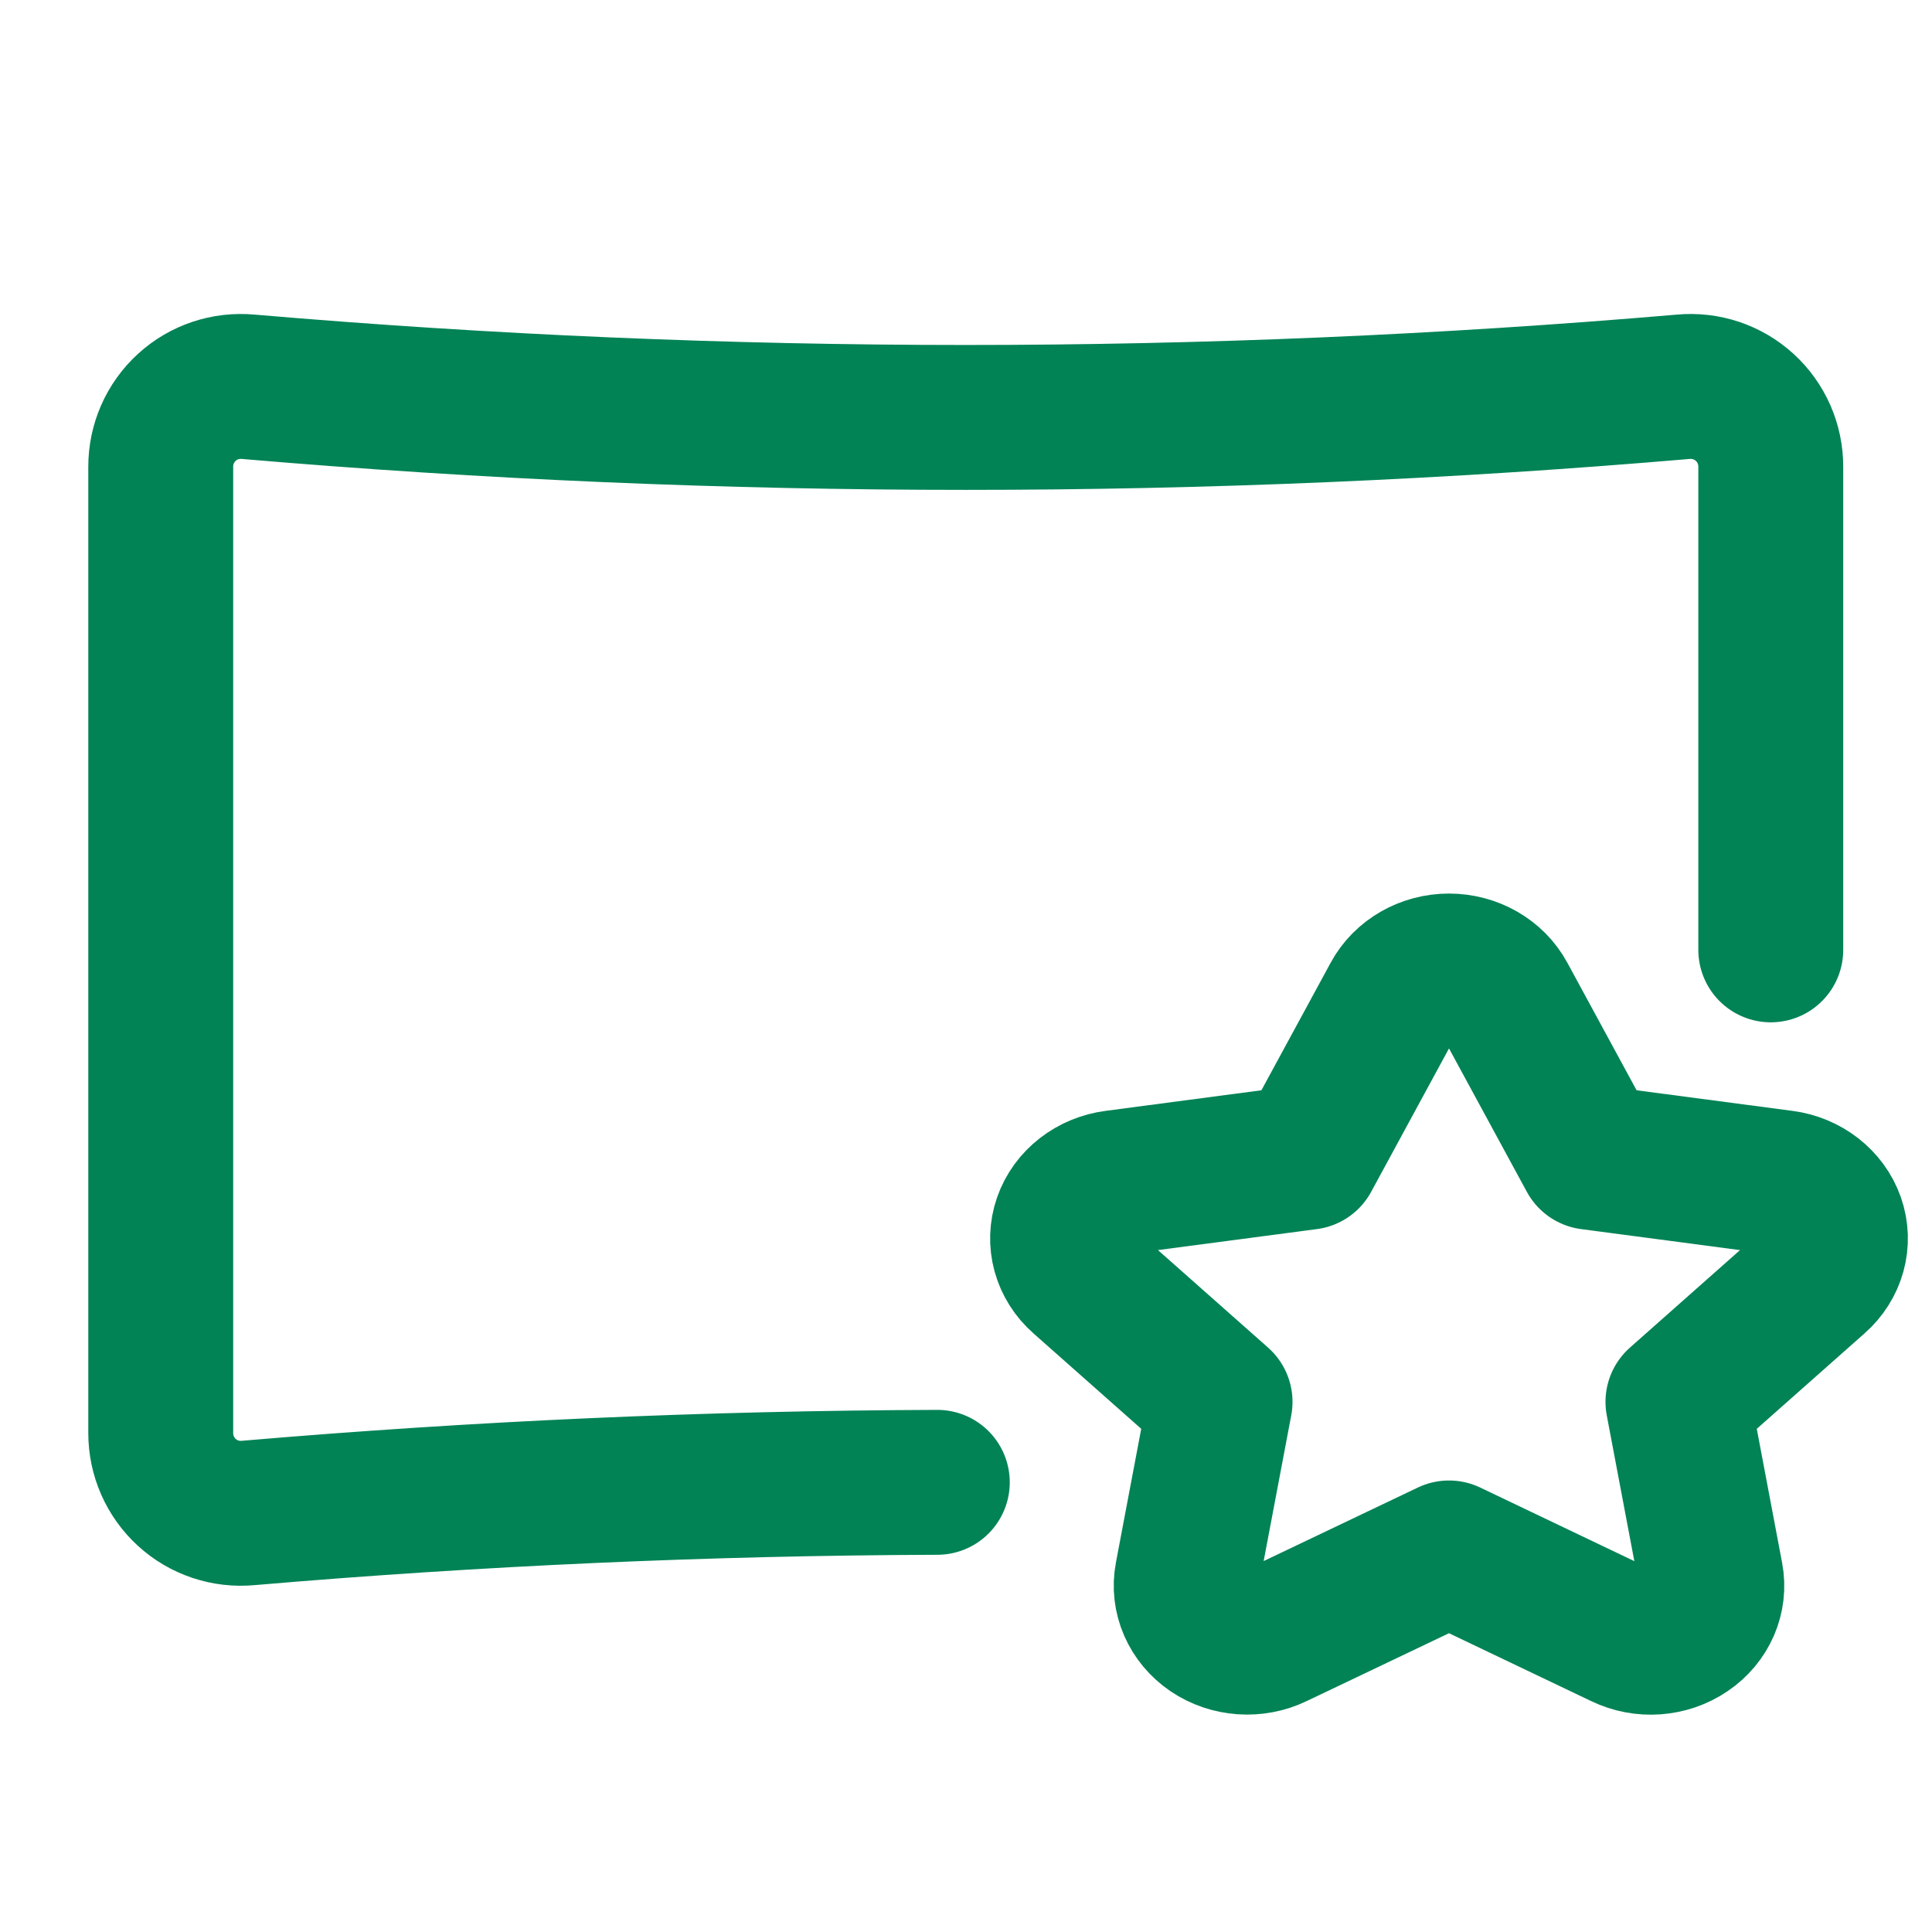 <svg width="20" height="20" viewBox="0 0 20 20" fill="none" xmlns="http://www.w3.org/2000/svg">
<path d="M9.703 15.345C7.324 15.353 4.944 15.459 2.571 15.662C2.338 15.684 2.106 15.607 1.934 15.449C1.761 15.291 1.663 15.067 1.664 14.833V4.833C1.663 4.599 1.761 4.375 1.934 4.217C2.106 4.059 2.338 3.982 2.571 4.004C7.513 4.427 12.482 4.427 17.424 4.004C17.657 3.982 17.888 4.059 18.061 4.217C18.234 4.375 18.332 4.599 18.331 4.833V9.833" stroke="#028356" stroke-width="1.5" stroke-linecap="round" stroke-linejoin="round"/>
<path fill-rule="evenodd" clip-rule="evenodd" d="M13.203 16.933C12.99 17.036 12.732 17.018 12.538 16.887C12.344 16.755 12.247 16.533 12.289 16.314L12.63 14.512L11.196 13.242C11.02 13.088 10.956 12.855 11.03 12.642C11.104 12.429 11.304 12.274 11.544 12.243L13.535 11.98L14.434 10.324C14.541 10.126 14.76 10 15 10C15.24 10 15.459 10.126 15.566 10.324L16.465 11.98L18.456 12.243C18.696 12.274 18.895 12.429 18.97 12.642C19.044 12.855 18.98 13.088 18.804 13.242L17.37 14.512L17.711 16.315C17.753 16.534 17.657 16.756 17.462 16.887C17.268 17.019 17.01 17.037 16.797 16.934L15 16.076L13.203 16.933Z" stroke="#028356" stroke-width="1.5" stroke-linecap="round" stroke-linejoin="round"/>
</svg>
